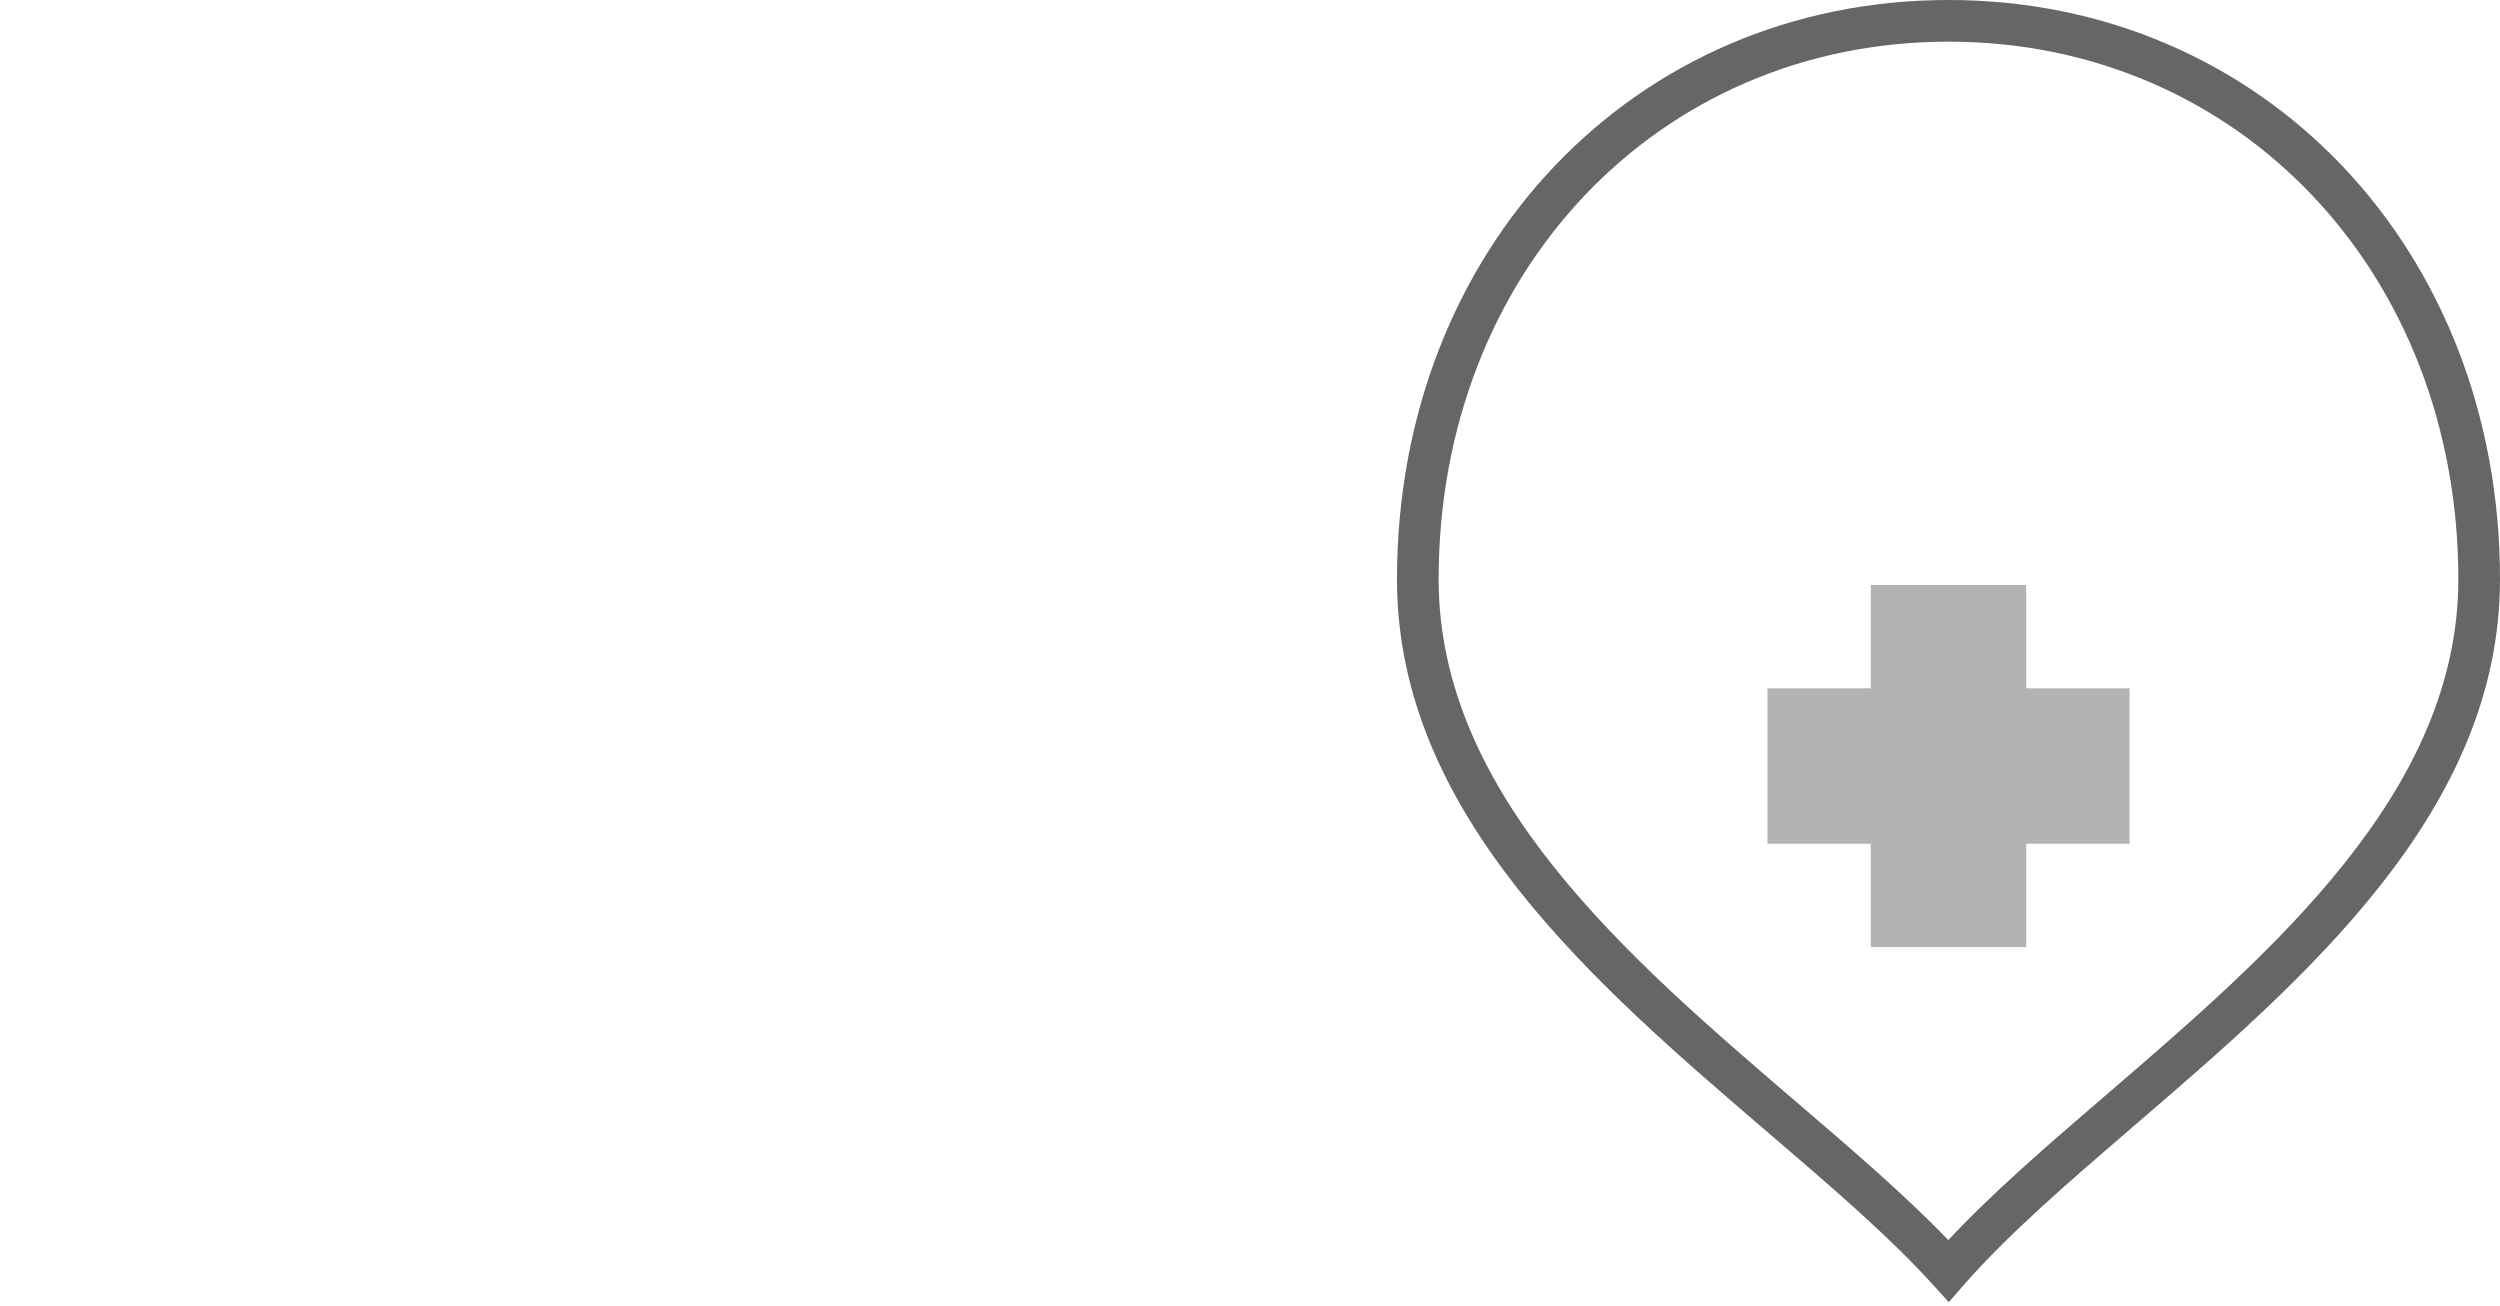 <?xml version="1.0" encoding="utf-8"?>
<!-- Generator: Adobe Illustrator 15.0.0, SVG Export Plug-In . SVG Version: 6.00 Build 0)  -->
<!DOCTYPE svg PUBLIC "-//W3C//DTD SVG 1.1//EN" "http://www.w3.org/Graphics/SVG/1.1/DTD/svg11.dtd">
<svg version="1.1" id="Calque_1" xmlns="http://www.w3.org/2000/svg" xmlns:xlink="http://www.w3.org/1999/xlink" x="0px" y="0px"
	 width="90px" height="47px" viewBox="0 0 90 47" enable-background="new 0 0 90 47" xml:space="preserve">
<g>
	<g>
		<polygon fill="#B3B3B3" points="76.664,24.779 72.943,24.779 72.943,21.059 67.35,21.059 67.35,24.779 63.628,24.779 
			63.628,30.375 67.35,30.375 67.35,34.096 72.943,34.096 72.943,30.375 76.664,30.375 		"/>
	</g>
	<path fill="#666666" d="M70.156,46.878l-0.566-0.624c-1.58-1.746-3.681-3.546-5.904-5.451
		c-6.278-5.378-13.395-11.475-13.395-19.948C50.291,8.966,58.827,0,70.146,0C81.464,0,90,8.966,90,20.855
		c0,8.347-7.001,14.368-13.178,19.678c-2.319,1.994-4.51,3.878-6.111,5.71L70.156,46.878z M70.146,1.5
		c-10.463,0-18.355,8.321-18.355,19.355c0,7.782,6.838,13.641,12.87,18.809c2.01,1.722,3.921,3.359,5.478,4.979
		c1.594-1.711,3.598-3.434,5.705-5.246C81.777,34.295,88.5,28.514,88.5,20.856C88.5,9.821,80.609,1.5,70.146,1.5z"/>
</g>
</svg>
